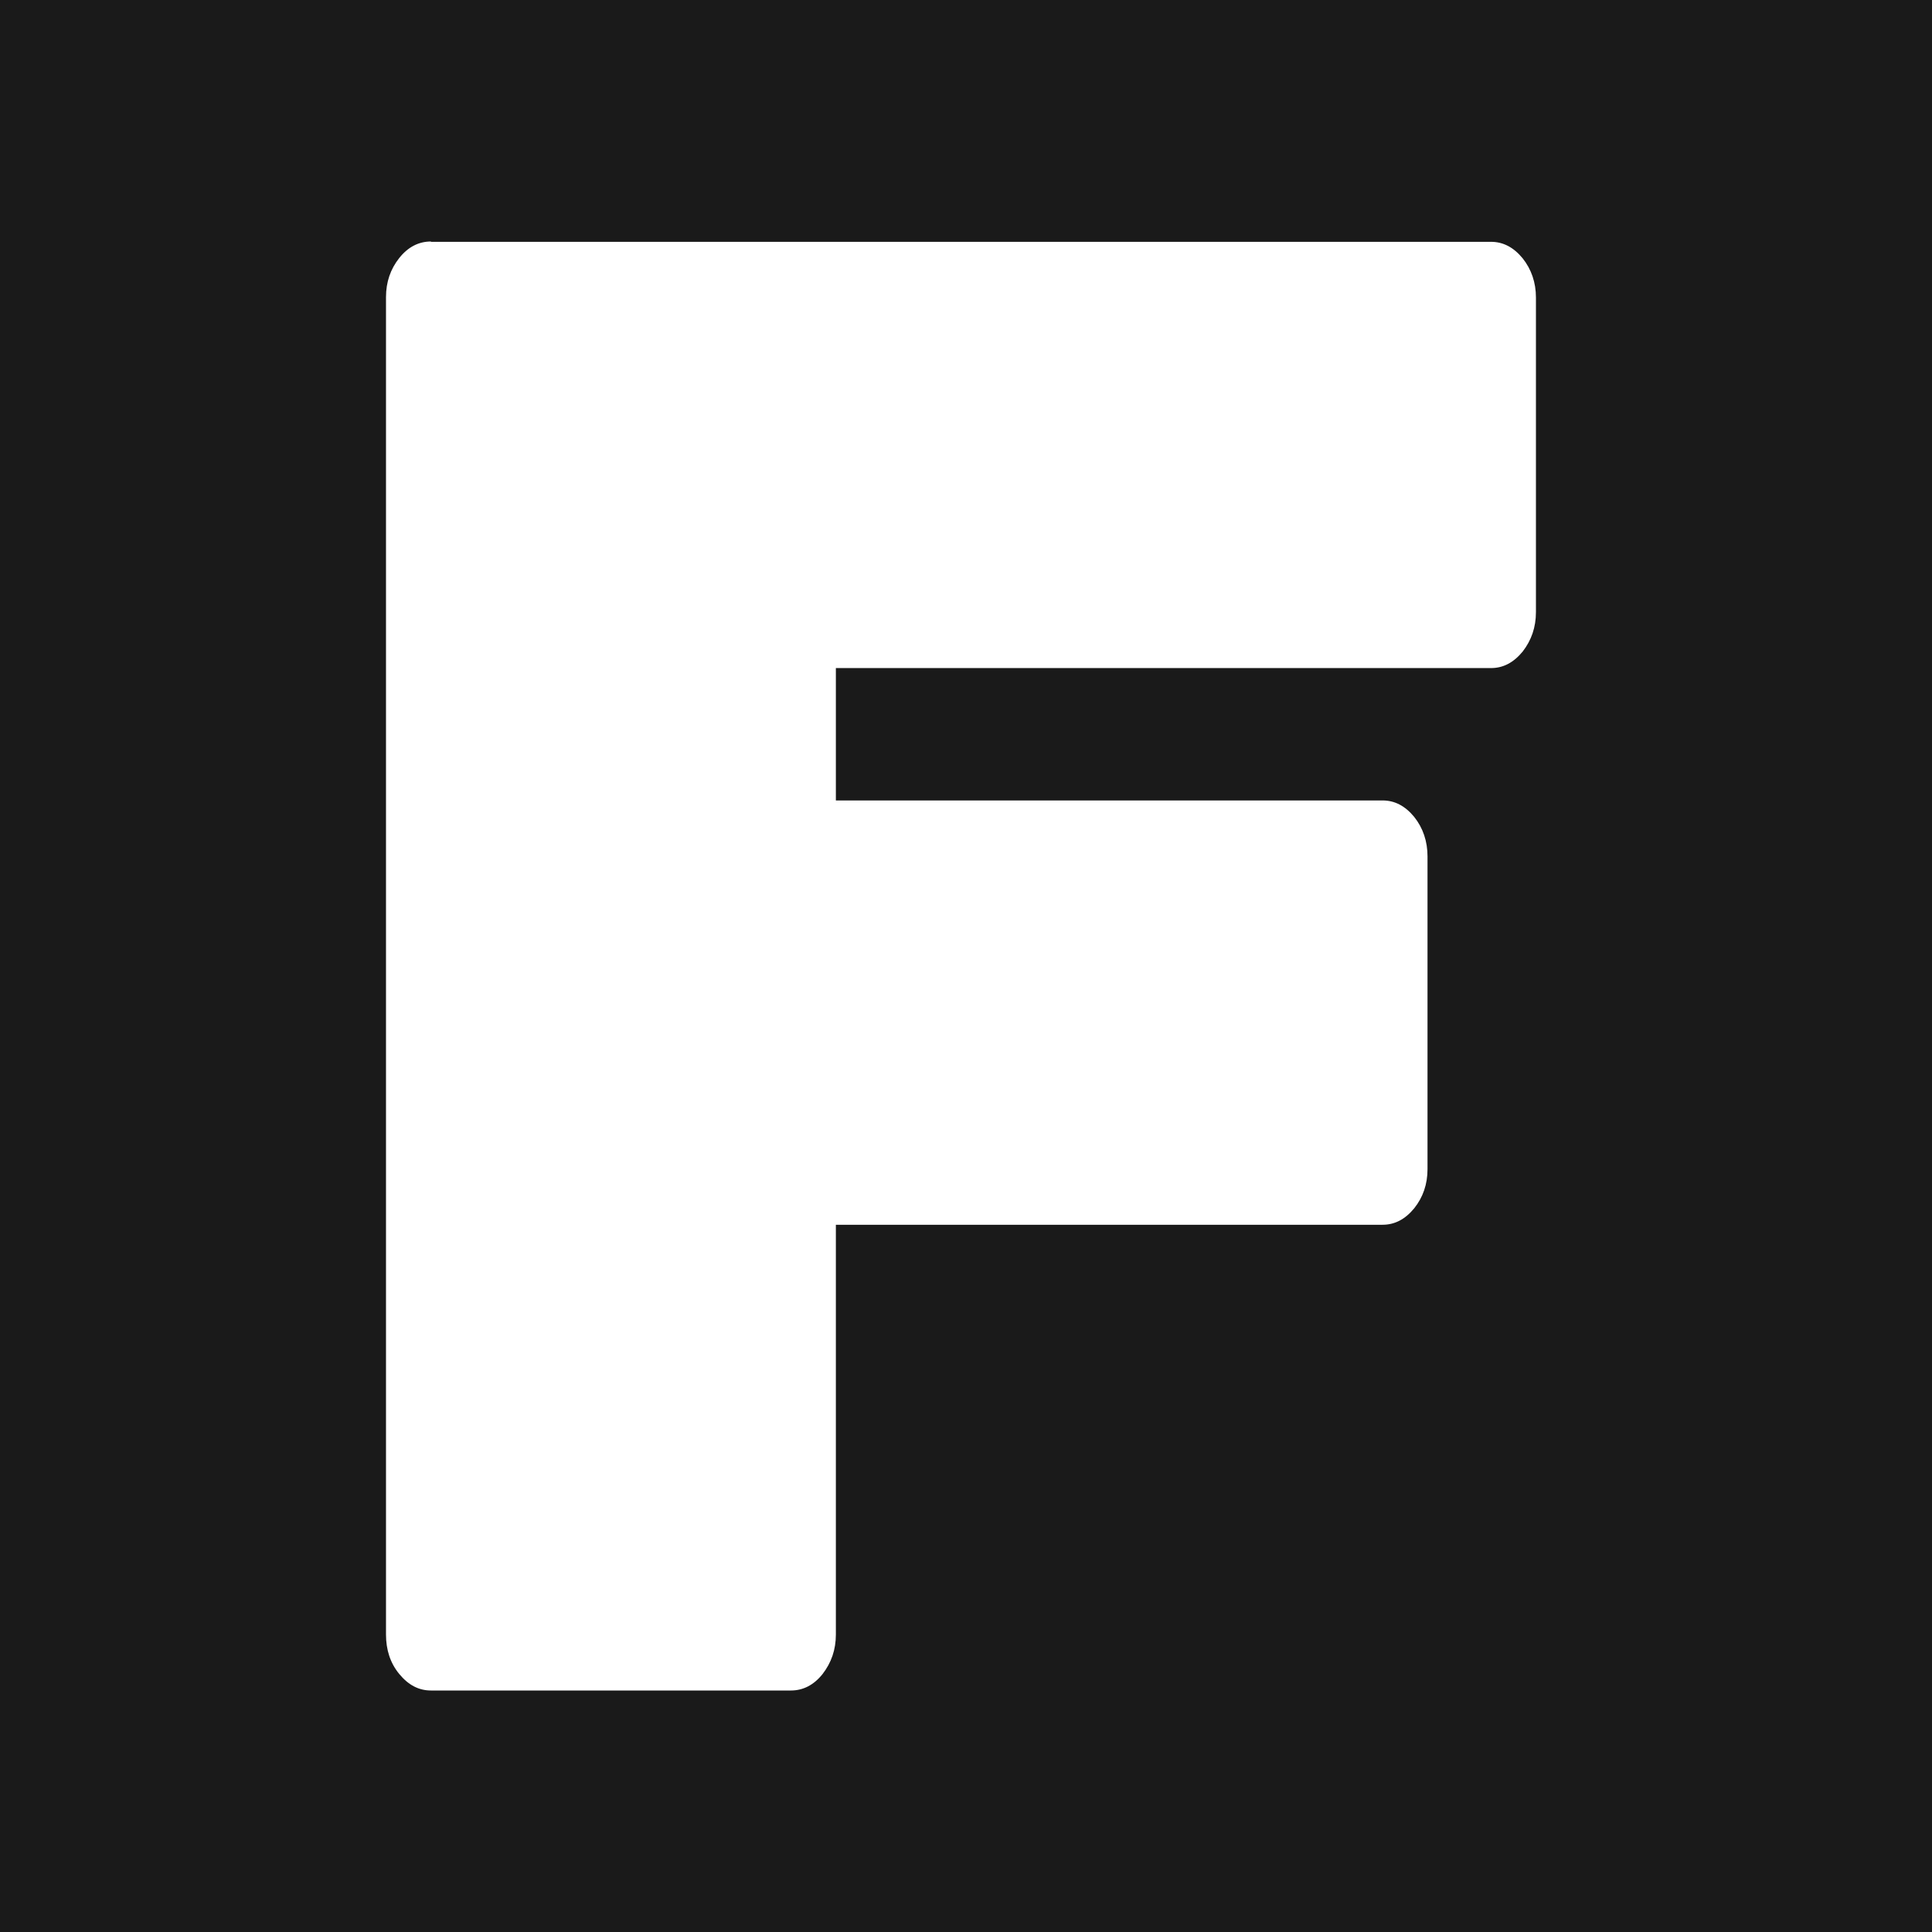 <?xml version="1.0" encoding="UTF-8"?> <svg xmlns="http://www.w3.org/2000/svg" width="200" height="200" viewBox="0 0 200 200" fill="none"><rect width="200" height="200" fill="#1A1A1A"></rect><path fill-rule="evenodd" clip-rule="evenodd" d="M44.615 25.033L154.343 25.033C155.616 25.033 156.688 25.603 157.626 26.742C158.531 27.881 159 29.255 159 30.796V63.363C159 64.937 158.531 66.278 157.626 67.45C156.688 68.589 155.616 69.159 154.343 69.159H86.529V82.862H143.119C144.392 82.862 145.464 83.432 146.402 84.571C147.307 85.71 147.776 87.084 147.776 88.659V121.024C147.776 122.599 147.307 123.939 146.402 125.078C145.464 126.218 144.392 126.787 143.119 126.787H86.529L86.529 169.204C86.529 170.778 86.06 172.119 85.156 173.291C84.251 174.43 83.145 175 81.872 175H44.615C43.342 175 42.27 174.43 41.331 173.291C40.393 172.152 39.958 170.778 39.958 169.204L39.958 30.763C39.958 29.188 40.427 27.848 41.331 26.708C42.236 25.569 43.342 25 44.615 25" fill="white"></path></svg> 